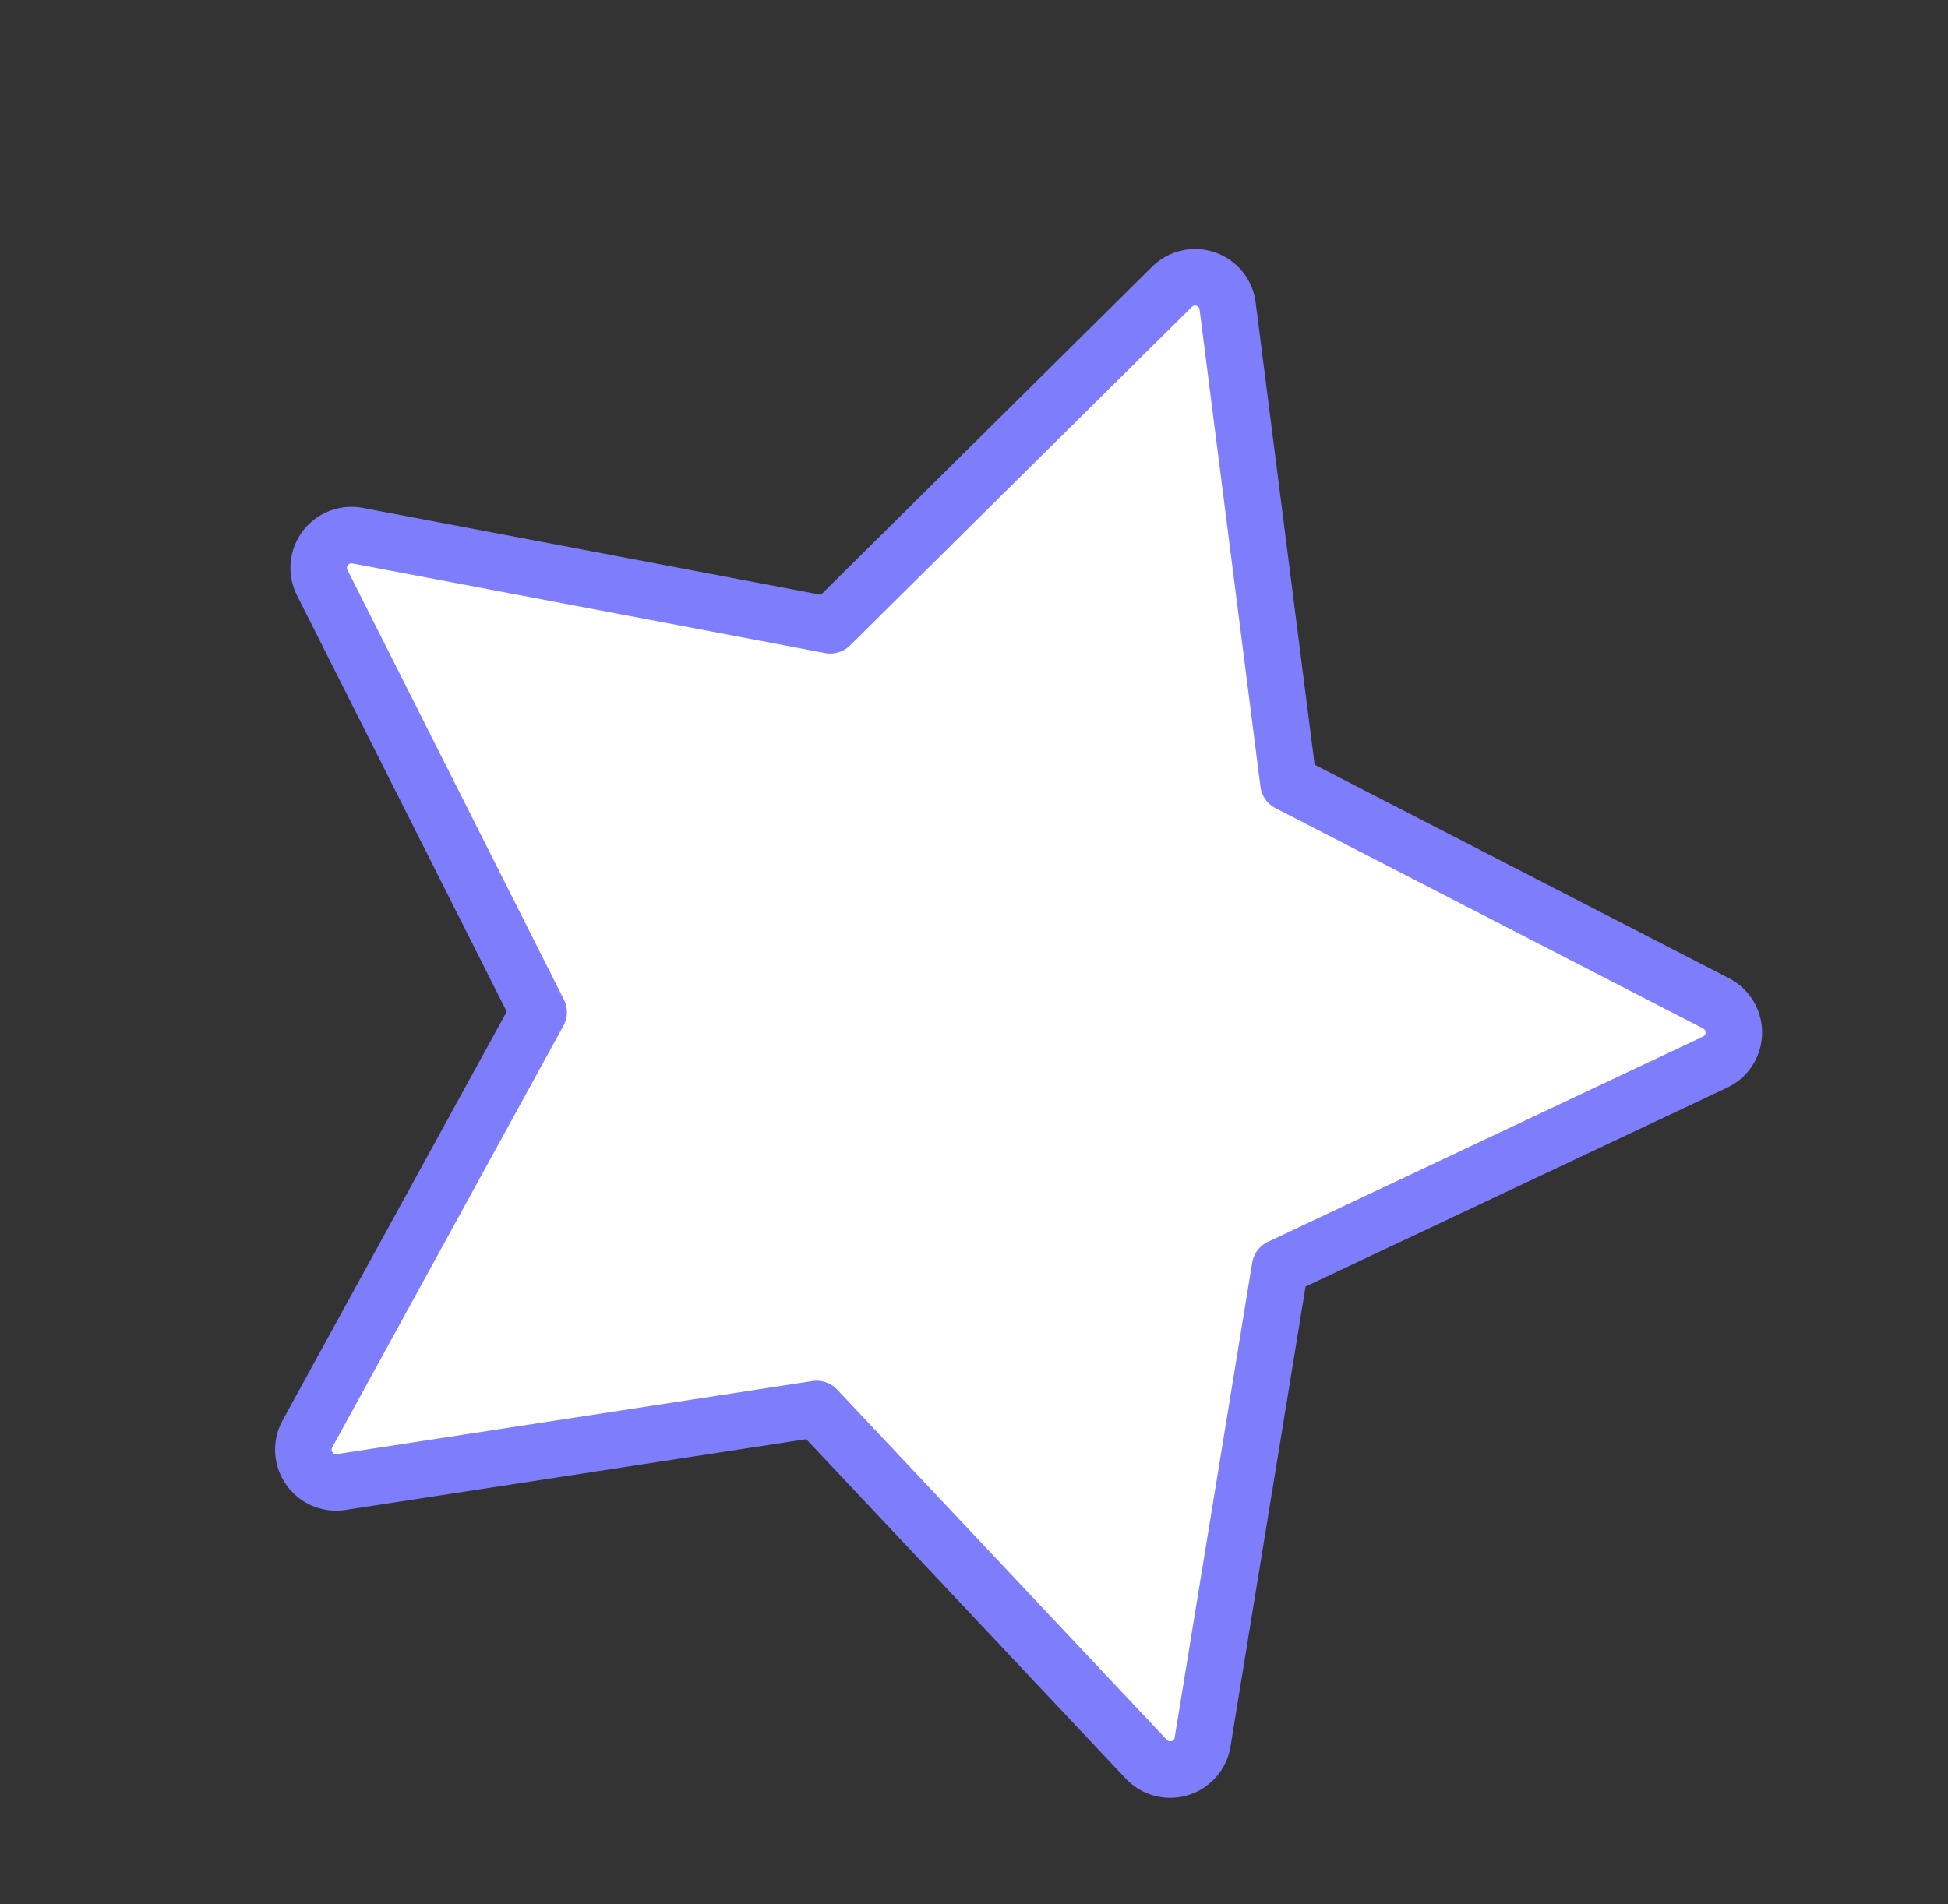 <svg xmlns="http://www.w3.org/2000/svg" width="68.938" height="67.398" viewBox="0 0 68.938 67.398">
  <rect x="0" y="0" width="68.938" height="67.398" fill="#333333" stroke="none"/>
  <path id="パス_6893" data-name="パス 6893" d="M51.84,18.361,34.991,15.914,27.456.646a1.161,1.161,0,0,0-2.08,0L17.841,15.914.993,18.361A1.16,1.16,0,0,0,.35,20.34L12.542,32.224,9.664,49a1.16,1.16,0,0,0,1.683,1.223L26.416,42.3l15.07,7.924a1.162,1.162,0,0,0,.539.133A1.161,1.161,0,0,0,43.169,49l-2.878-16.78L52.482,20.34a1.16,1.16,0,0,0-.642-1.978" transform="translate(17.694 1.277) rotate(19)" fill="#fff" stroke="#7e7efc" stroke-linecap="round" stroke-linejoin="round" stroke-width="2"/>
</svg>

